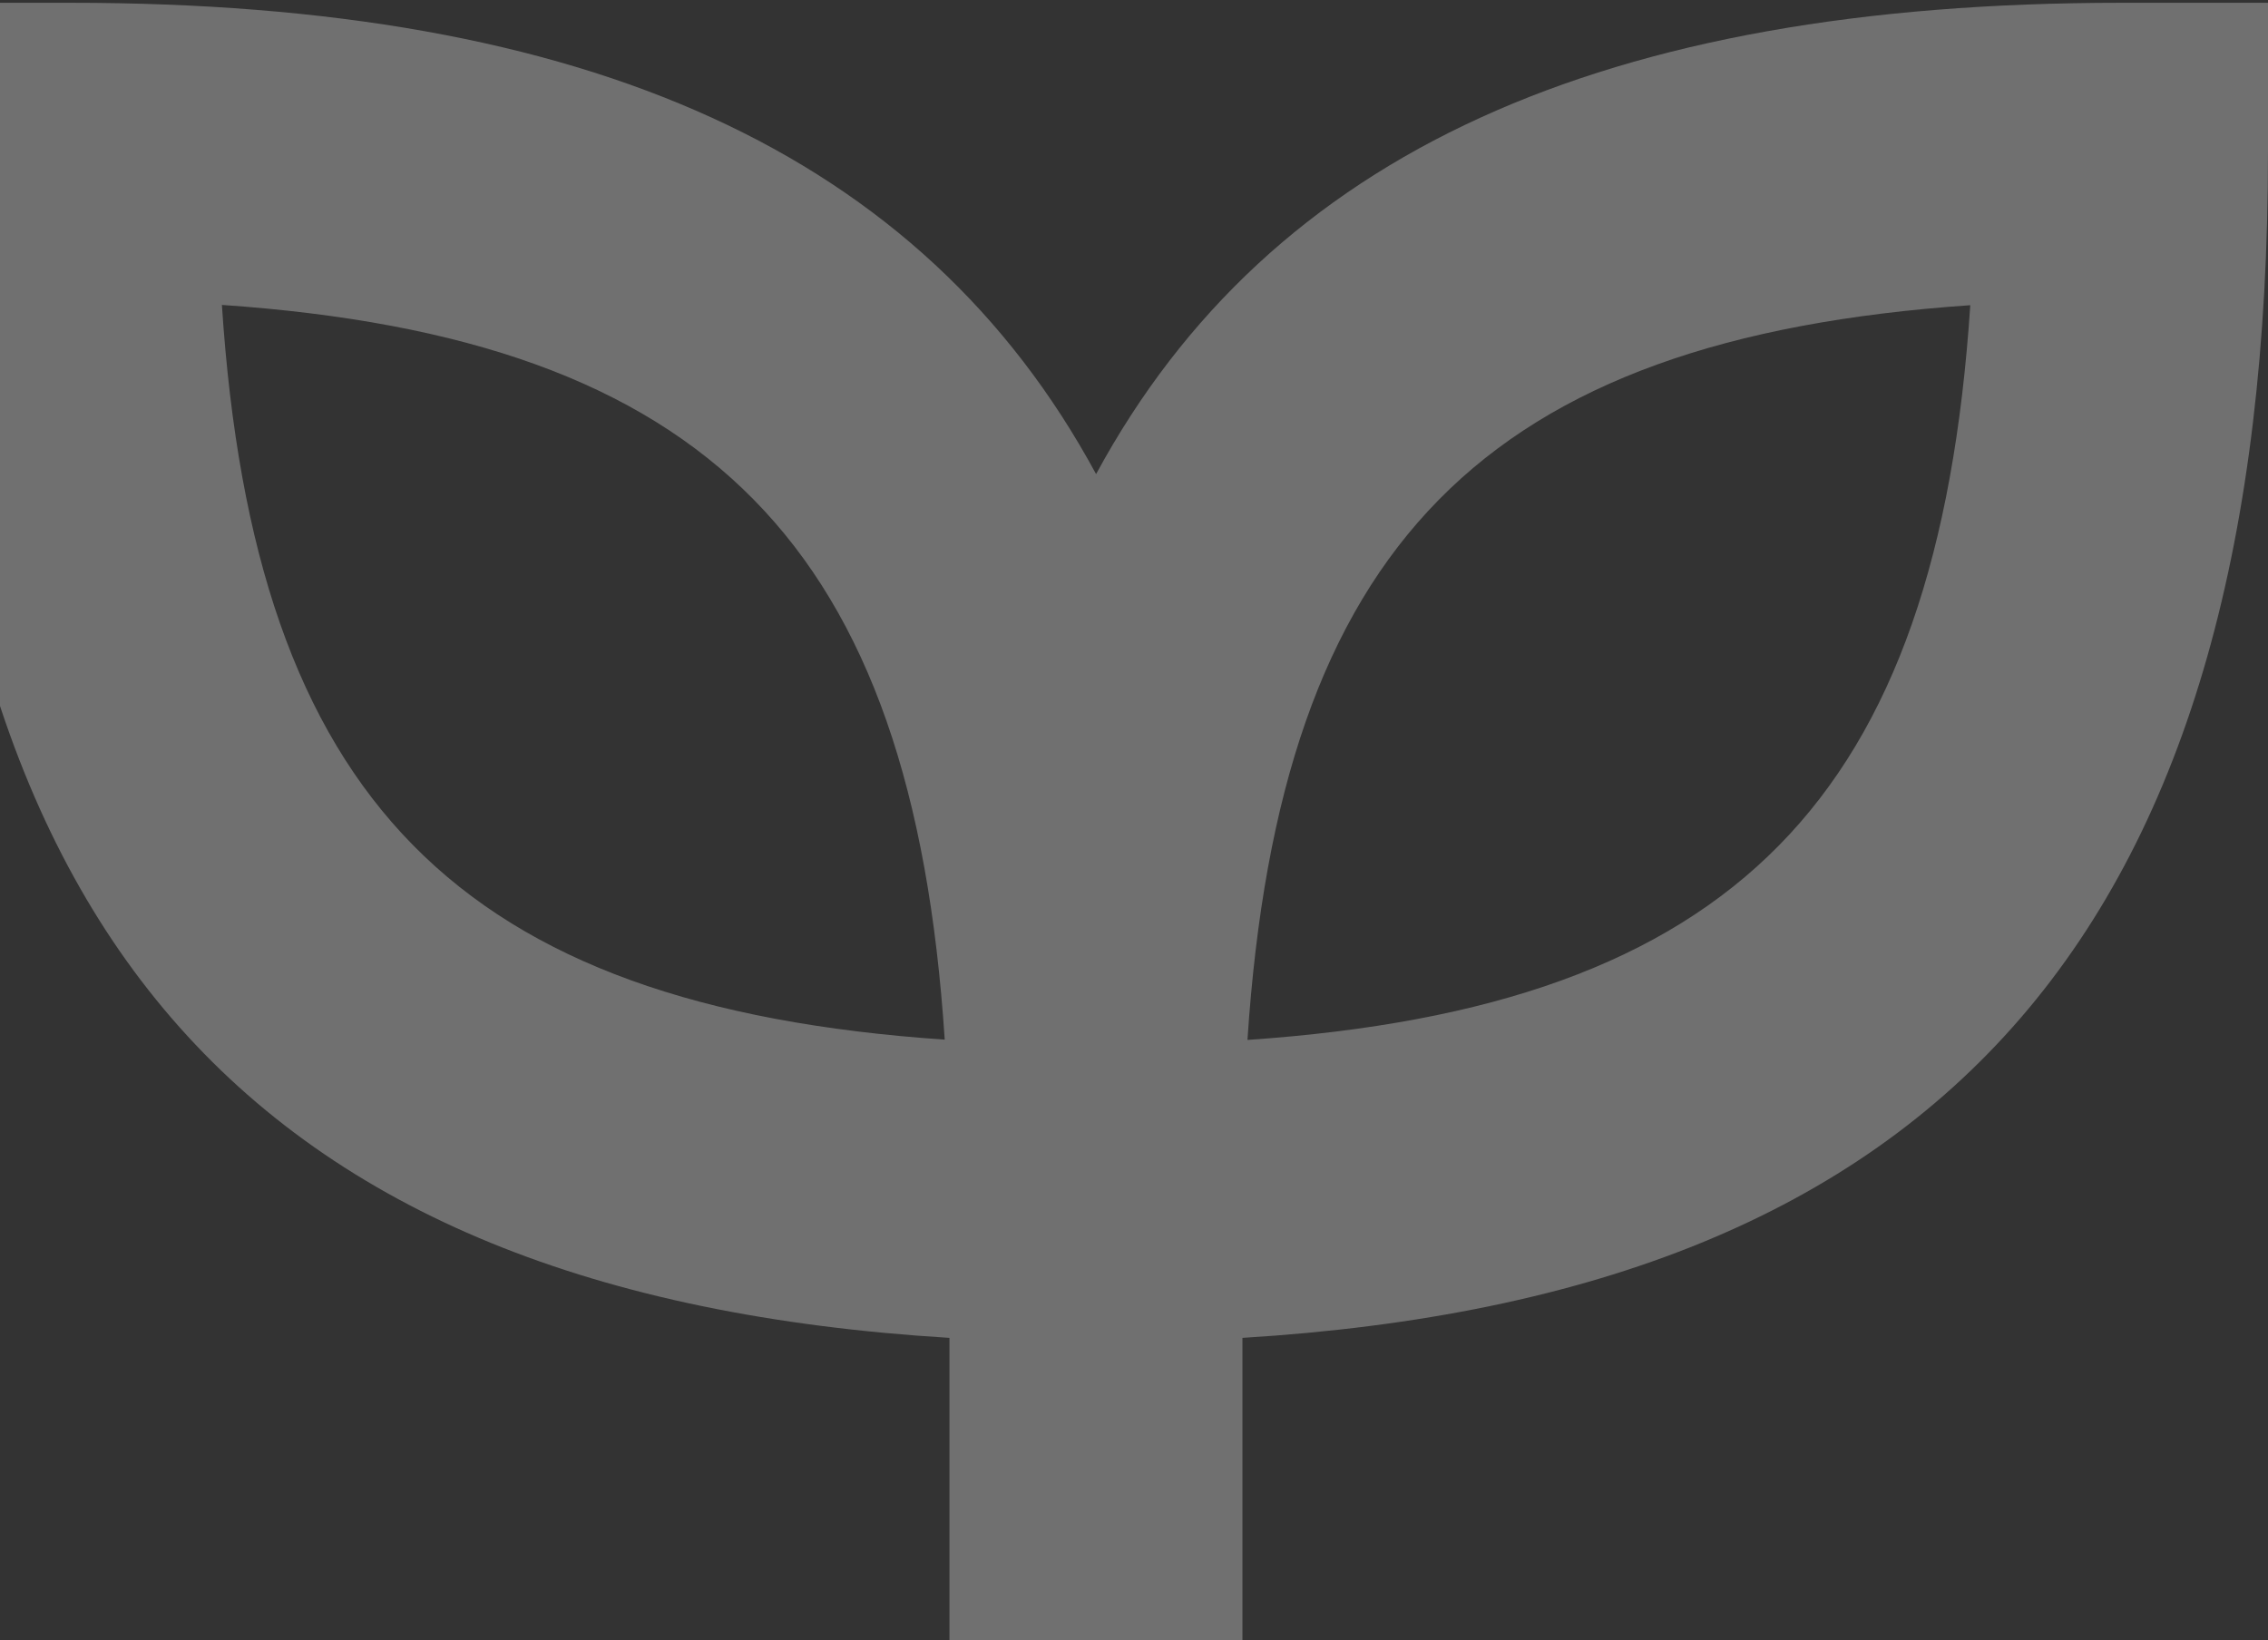 <svg xmlns="http://www.w3.org/2000/svg" viewBox="0 0 813.6 588.4"><rect x="0" y="0" width="813.6" height="588.4" fill="#333333" stroke="none"/><defs><clipPath id="a"><path fill="none" d="M0 1h813.6v587.4H0z"/></clipPath></defs><g clip-path="url(#a)"><path d="M813.6 54.4V1H761C575.6 1 455.7 54.6 393.2 170.1 330.7 54.6 210.8 1 25.4 1h-52.6v53.4c0 277 114 410.1 367.8 425.6v108.4h105.1V480c253.9-15.5 367.9-148.7 367.9-425.6zM338.9 373C164.4 361.1 91.2 286.7 79.6 109.4c174.5 12 247.7 86.3 259.3 263.6zm367.9-263.5c-11.7 177.3-84.9 251.7-259.3 263.6 11.7-177.3 84.9-251.6 259.3-263.6z" fill="#fff" opacity=".3"/></g></svg>